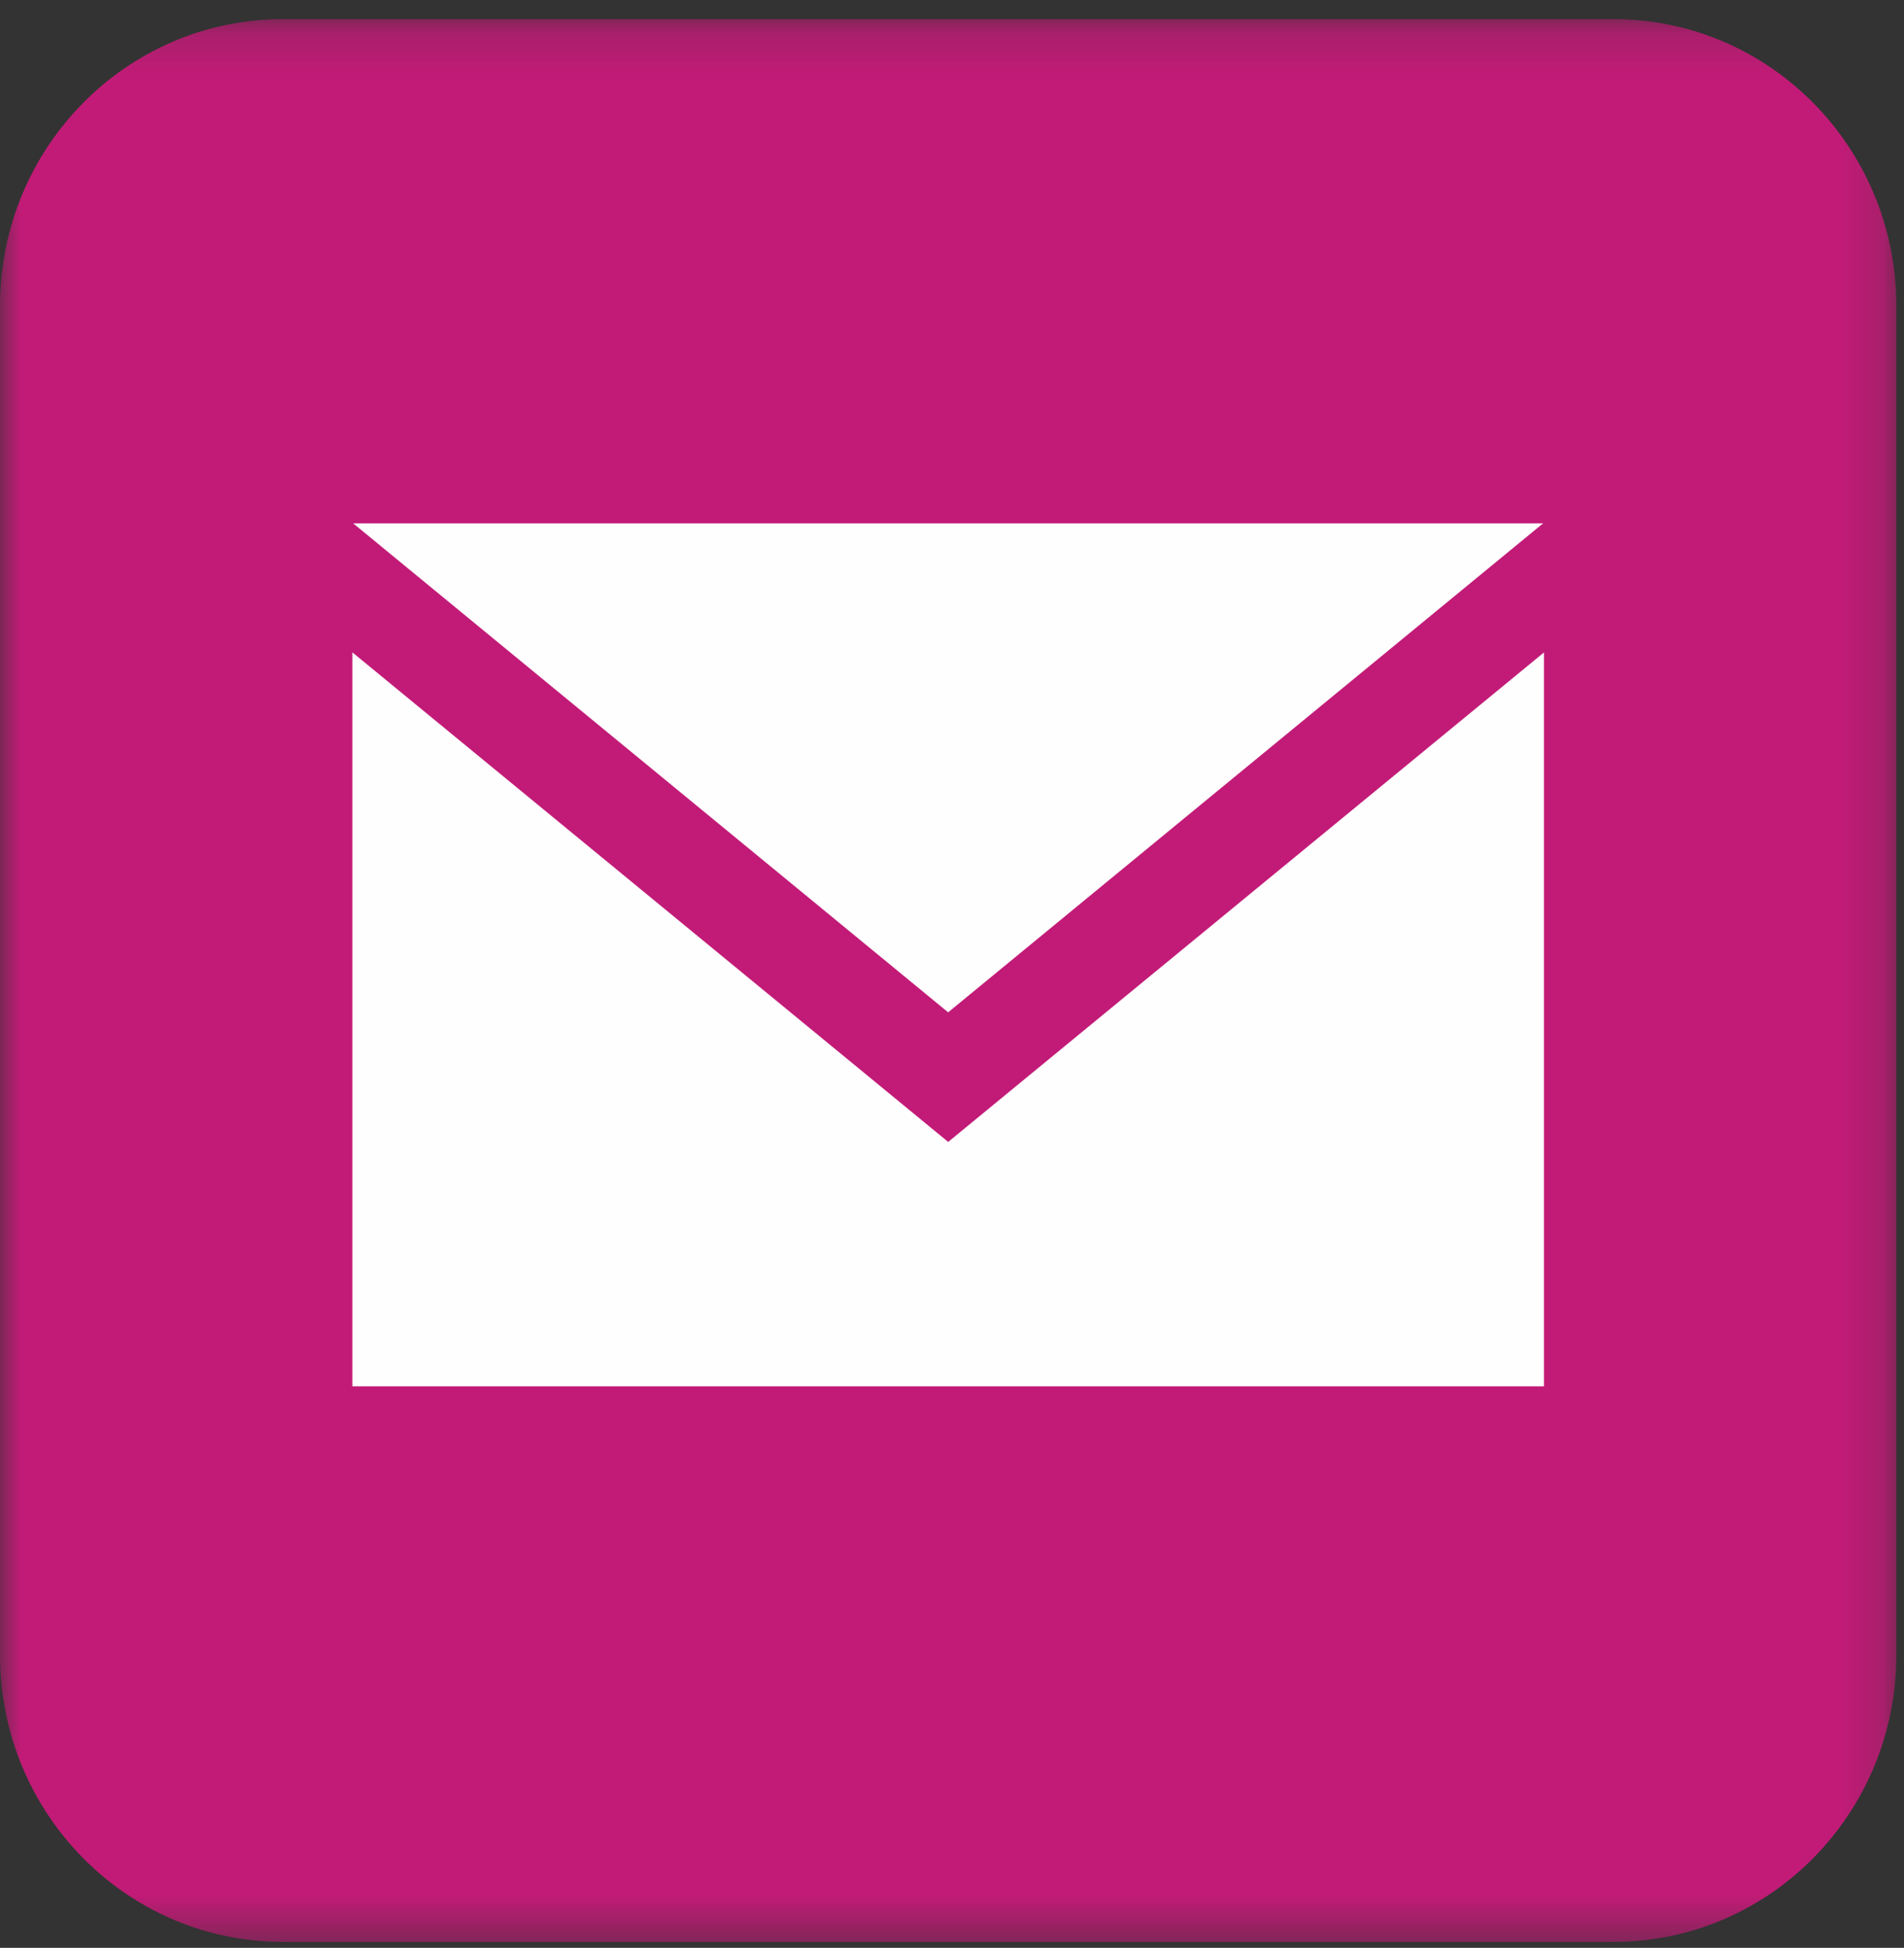 <?xml version="1.0" encoding="UTF-8"?>
<svg width="44px" height="45px" viewBox="0 0 44 45" version="1.1" xmlns="http://www.w3.org/2000/svg" xmlns:xlink="http://www.w3.org/1999/xlink">
    <rect x="0" y="0" width="44" height="45" fill="#333333" stroke="none"/>
    <!-- Generator: Sketch 48.2 (47327) - http://www.bohemiancoding.com/sketch -->
    <title>mail</title>
    <desc>Created with Sketch.</desc>
    <defs>
        <polygon id="path-1" points="8.71287129e-05 0.179 43.823 0.179 43.823 44.6 8.71287129e-05 44.6"></polygon>
    </defs>
    <g id="12-Actueel---Artikel" stroke="none" stroke-width="1" fill="none" fill-rule="evenodd" transform="translate(-237, -1718)">
        <g id="mail" transform="translate(237, 1718)">
            <g id="Group-3" transform="translate(0, 0.263)">
                <mask id="mask-2" fill="white">
                    <use xlink:href="#path-1"></use>
                </mask>
                <g id="Clip-2"></g>
                <path d="M37.283,44.6 L6.54,44.6 C2.928,44.6 8.71287129e-05,41.632 8.71287129e-05,37.971 L8.71287129e-05,6.807 C8.71287129e-05,3.146 2.928,0.179 6.54,0.179 L37.283,0.179 C40.895,0.179 43.823,3.146 43.823,6.807 L43.823,37.971 C43.823,41.632 40.895,44.6 37.283,44.6" id="Fill-1" fill="#C21B77" mask="url(#mask-2)"></path>
            </g>
            <polygon id="Fill-4" fill="#FEFEFE" points="35.66 12.09 8.161 12.09 21.911 23.387"></polygon>
            <polygon id="Fill-6" fill="#FEFEFE" points="21.912 26.381 8.143 15.071 8.143 32.027 35.68 32.027 35.68 15.073"></polygon>
        </g>
    </g>
</svg>